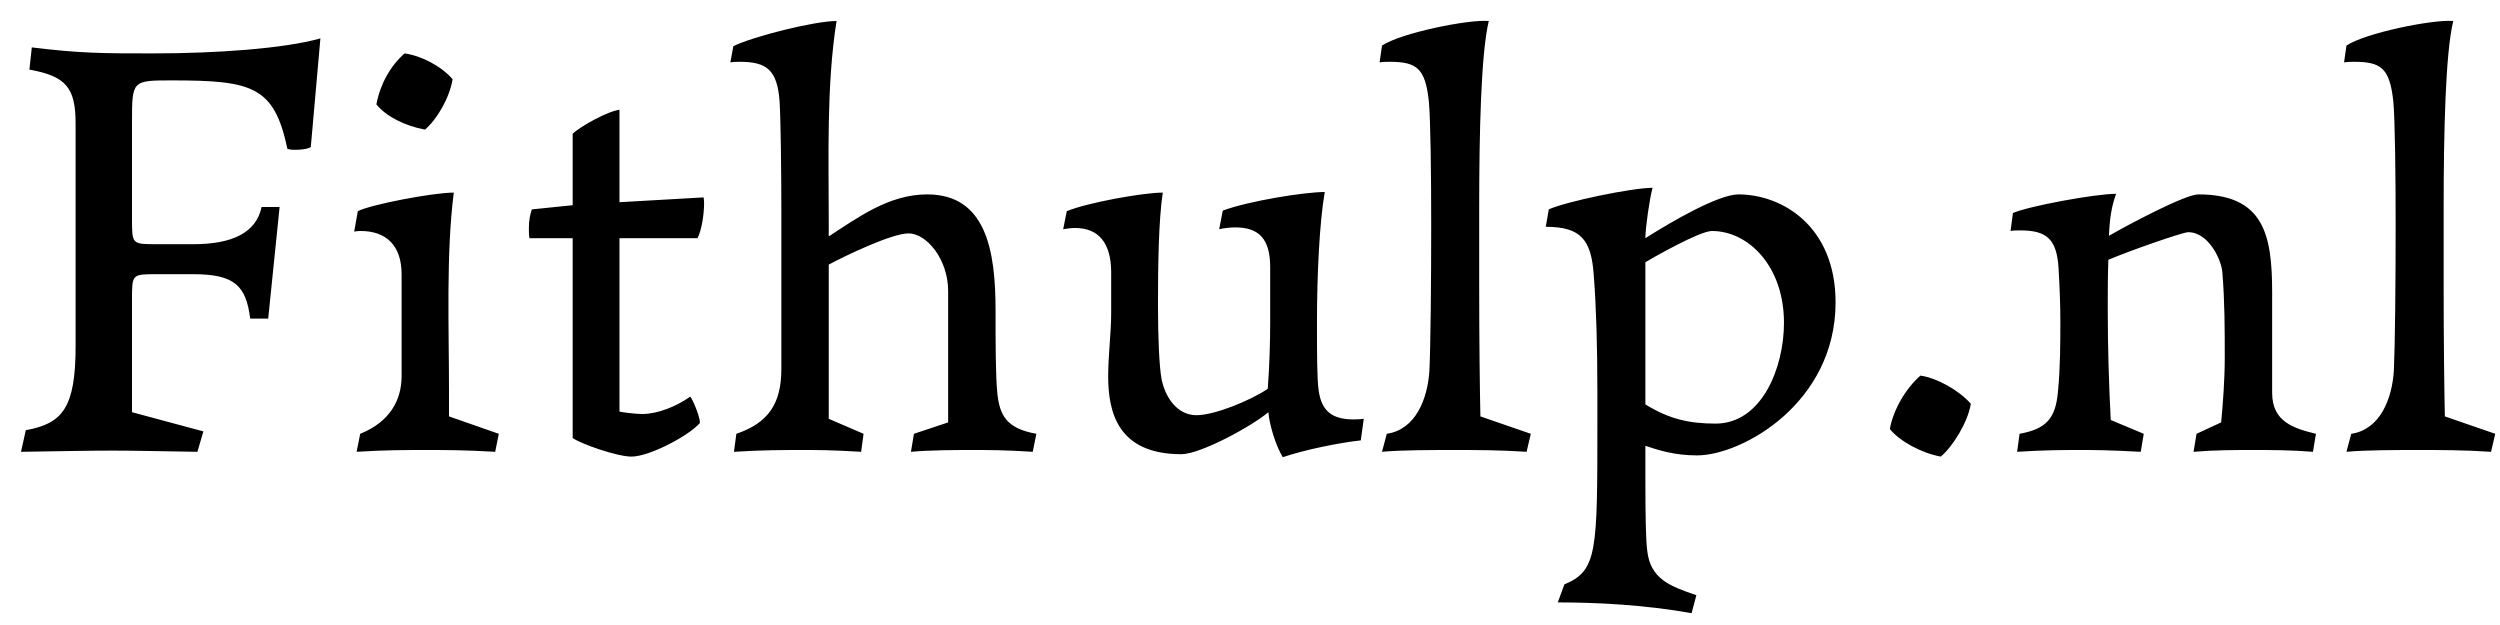 <svg xmlns="http://www.w3.org/2000/svg" width="100" height="25" viewBox="0 0 100 25" fill="none"><path d="M3.024 4.944C3.024 3.504 2.64 3.048 1.176 2.784L1.272 1.896C3.24 2.136 4.104 2.136 6.144 2.136C8.64 2.136 11.376 1.944 12.816 1.536L12.432 5.88C12.288 6 11.64 6.024 11.496 5.952C10.968 3.456 10.104 3.216 6.888 3.216C5.28 3.216 5.28 3.216 5.28 4.896V8.76C5.28 9.768 5.28 9.768 6.264 9.768H7.728C9.288 9.768 10.248 9.312 10.464 8.28H11.184L10.728 12.744H10.008C9.84 11.424 9.384 10.968 7.728 10.968H6.264C5.28 10.968 5.28 10.968 5.28 11.976V16.488L8.136 17.256L7.896 18.072C6.264 18.048 5.376 18.024 4.488 18.024C3.6 18.024 2.448 18.048 0.84 18.072L1.032 17.208C2.496 16.944 3.024 16.32 3.024 13.848V4.944ZM18.104 3.168C17.984 3.912 17.48 4.776 17 5.184C16.208 5.04 15.44 4.656 15.056 4.176C15.2 3.384 15.608 2.64 16.184 2.136C16.856 2.232 17.648 2.64 18.104 3.168ZM17.96 16.656L19.952 17.352L19.808 18.072C18.608 18 17.768 18 17.024 18C16.304 18 15.368 18 14.264 18.072L14.408 17.352C15.608 16.872 16.064 15.984 16.064 15.048V10.968C16.064 9.84 15.464 9.24 14.432 9.24C14.408 9.24 14.288 9.24 14.168 9.264L14.312 8.448C14.816 8.184 17.312 7.704 18.152 7.704C17.84 10.128 17.96 13.152 17.96 15.6V16.656ZM24.779 4.392V8.088L28.139 7.896C28.163 7.968 28.163 8.064 28.163 8.136C28.163 8.568 28.067 9.216 27.899 9.528H24.779V16.464C24.875 16.488 25.403 16.56 25.691 16.56C26.291 16.56 27.035 16.272 27.611 15.864C27.755 16.056 28.019 16.752 27.995 16.92C27.563 17.424 25.979 18.264 25.259 18.264C24.683 18.264 23.243 17.76 22.907 17.52V9.528H21.179C21.155 9.456 21.155 9.216 21.155 9.12C21.155 8.832 21.203 8.568 21.275 8.376L22.907 8.208V5.352C23.195 5.064 24.323 4.44 24.779 4.392ZM33.15 16.752L34.542 17.352L34.446 18.072C33.27 18 32.694 18 32.046 18C31.398 18 30.486 18 29.358 18.072L29.454 17.352C30.726 16.92 31.254 16.152 31.254 14.76V8.472C31.254 6.936 31.23 4.776 31.182 4.032C31.086 2.808 30.678 2.472 29.598 2.472C29.478 2.472 29.358 2.472 29.214 2.496L29.334 1.848C30.102 1.464 32.574 0.84 33.462 0.84C33.054 3.408 33.15 6.336 33.15 8.928V9.456C34.302 8.712 35.55 7.776 37.086 7.776C39.438 7.776 39.822 10.008 39.822 12.408C39.822 13.704 39.822 15 39.894 15.744C39.99 16.584 40.23 17.136 41.454 17.352L41.31 18.072C40.206 18 39.486 18 38.91 18C38.334 18 37.23 18 36.438 18.072L36.558 17.352L37.926 16.896V11.64C37.926 10.368 37.062 9.336 36.342 9.336C35.67 9.336 33.822 10.224 33.15 10.584V16.752ZM47.255 18.168C44.711 18.168 44.327 16.488 44.327 15.048C44.327 14.208 44.447 13.32 44.447 12.504V10.896C44.447 9.72 43.943 9.12 43.007 9.12C42.839 9.12 42.671 9.144 42.527 9.168L42.671 8.448C43.463 8.112 45.719 7.704 46.511 7.704C46.343 8.808 46.319 10.656 46.319 12.192C46.319 13.488 46.367 14.64 46.463 15.168C46.607 15.888 47.087 16.608 47.855 16.608C48.599 16.608 50.039 16.008 50.711 15.552C50.783 14.568 50.807 13.632 50.807 12.912V10.68C50.807 9.552 50.351 9.096 49.415 9.096C49.223 9.096 48.983 9.12 48.767 9.168L48.911 8.424C49.943 8.04 52.175 7.68 52.991 7.68C52.775 8.904 52.679 11.064 52.679 12.84C52.679 14.208 52.679 15.192 52.751 15.648C52.871 16.44 53.279 16.776 54.143 16.776C54.167 16.776 54.383 16.776 54.551 16.752L54.431 17.616C53.543 17.712 52.151 18 51.311 18.288C51.023 17.808 50.783 17.016 50.735 16.488C50.087 17.04 48.023 18.168 47.255 18.168ZM59.216 16.656L61.232 17.352L61.064 18.072C60.008 18 59 18 58.16 18C57.296 18 56.048 18 55.28 18.072L55.472 17.352C56.624 17.184 57.104 15.96 57.176 14.832C57.224 13.8 57.248 11.352 57.248 8.976C57.248 7.104 57.224 4.728 57.152 4.032C57.008 2.736 56.672 2.472 55.592 2.472C55.472 2.472 55.328 2.472 55.184 2.496L55.28 1.824C56.024 1.32 58.736 0.768 59.552 0.84C59.24 2.112 59.168 5.328 59.168 8.28V11.448C59.168 13.656 59.192 15.528 59.216 16.656ZM65.887 22.008C66.007 23.16 66.799 23.448 67.855 23.808L67.663 24.528C65.815 24.192 63.847 24.096 62.311 24.096L62.575 23.376C63.895 22.824 63.895 22.08 63.895 16.92V15.696C63.895 13.776 63.847 12.264 63.751 11.016C63.655 9.6 63.247 9.072 61.831 9.072L61.951 8.376C62.623 8.064 65.287 7.512 66.103 7.512C65.983 7.944 65.815 9.12 65.815 9.528C66.871 8.856 68.743 7.776 69.535 7.776C71.287 7.776 73.423 9.048 73.423 12.096C73.423 16.128 69.679 18.216 67.879 18.216C66.967 18.216 66.319 18 65.815 17.832V19.2C65.815 20.76 65.839 21.648 65.887 22.008ZM68.623 16.944C70.471 16.944 71.359 14.712 71.359 12.912C71.359 10.656 69.943 9.24 68.479 9.24C67.975 9.24 66.055 10.344 65.815 10.488V16.176C66.751 16.752 67.543 16.944 68.623 16.944ZM78.833 16.152C78.713 16.896 78.113 17.856 77.633 18.264C76.841 18.12 75.977 17.64 75.593 17.16C75.737 16.368 76.241 15.528 76.817 15.024C77.489 15.12 78.377 15.624 78.833 16.152ZM84.43 16.8L85.75 17.352L85.63 18.072C84.262 18 83.782 18 83.182 18C82.606 18 81.79 18 80.686 18.072L80.782 17.352C81.838 17.16 82.222 16.752 82.318 15.672C82.414 14.712 82.414 13.632 82.414 12.816C82.414 12.24 82.39 11.544 82.342 10.728C82.27 9.552 81.862 9.216 80.806 9.216C80.686 9.216 80.518 9.216 80.422 9.24L80.518 8.52C81.19 8.232 83.83 7.752 84.646 7.752C84.454 8.256 84.382 8.808 84.358 9.432C85.15 8.976 87.406 7.776 87.934 7.776C90.55 7.776 90.886 9.384 90.886 11.688V15.72C90.886 16.872 91.75 17.136 92.638 17.352L92.518 18.072C91.63 18 90.79 18 90.118 18C89.422 18 88.606 18 87.742 18.072L87.862 17.352L88.846 16.896C88.918 16.152 88.99 15.168 88.99 14.328C88.99 13.128 88.99 12.072 88.894 10.896C88.87 10.44 88.366 9.288 87.526 9.288C87.31 9.288 85.174 10.032 84.334 10.392C84.31 11.016 84.31 11.688 84.31 12.384C84.31 13.872 84.358 15.456 84.43 16.8ZM97.794 16.656L99.81 17.352L99.642 18.072C98.586 18 97.578 18 96.738 18C95.874 18 94.626 18 93.858 18.072L94.05 17.352C95.202 17.184 95.682 15.96 95.754 14.832C95.802 13.8 95.826 11.352 95.826 8.976C95.826 7.104 95.802 4.728 95.73 4.032C95.586 2.736 95.25 2.472 94.17 2.472C94.05 2.472 93.906 2.472 93.762 2.496L93.858 1.824C94.602 1.32 97.314 0.768 98.13 0.84C97.818 2.112 97.746 5.328 97.746 8.28V11.448C97.746 13.656 97.77 15.528 97.794 16.656Z" fill="black"></path></svg>